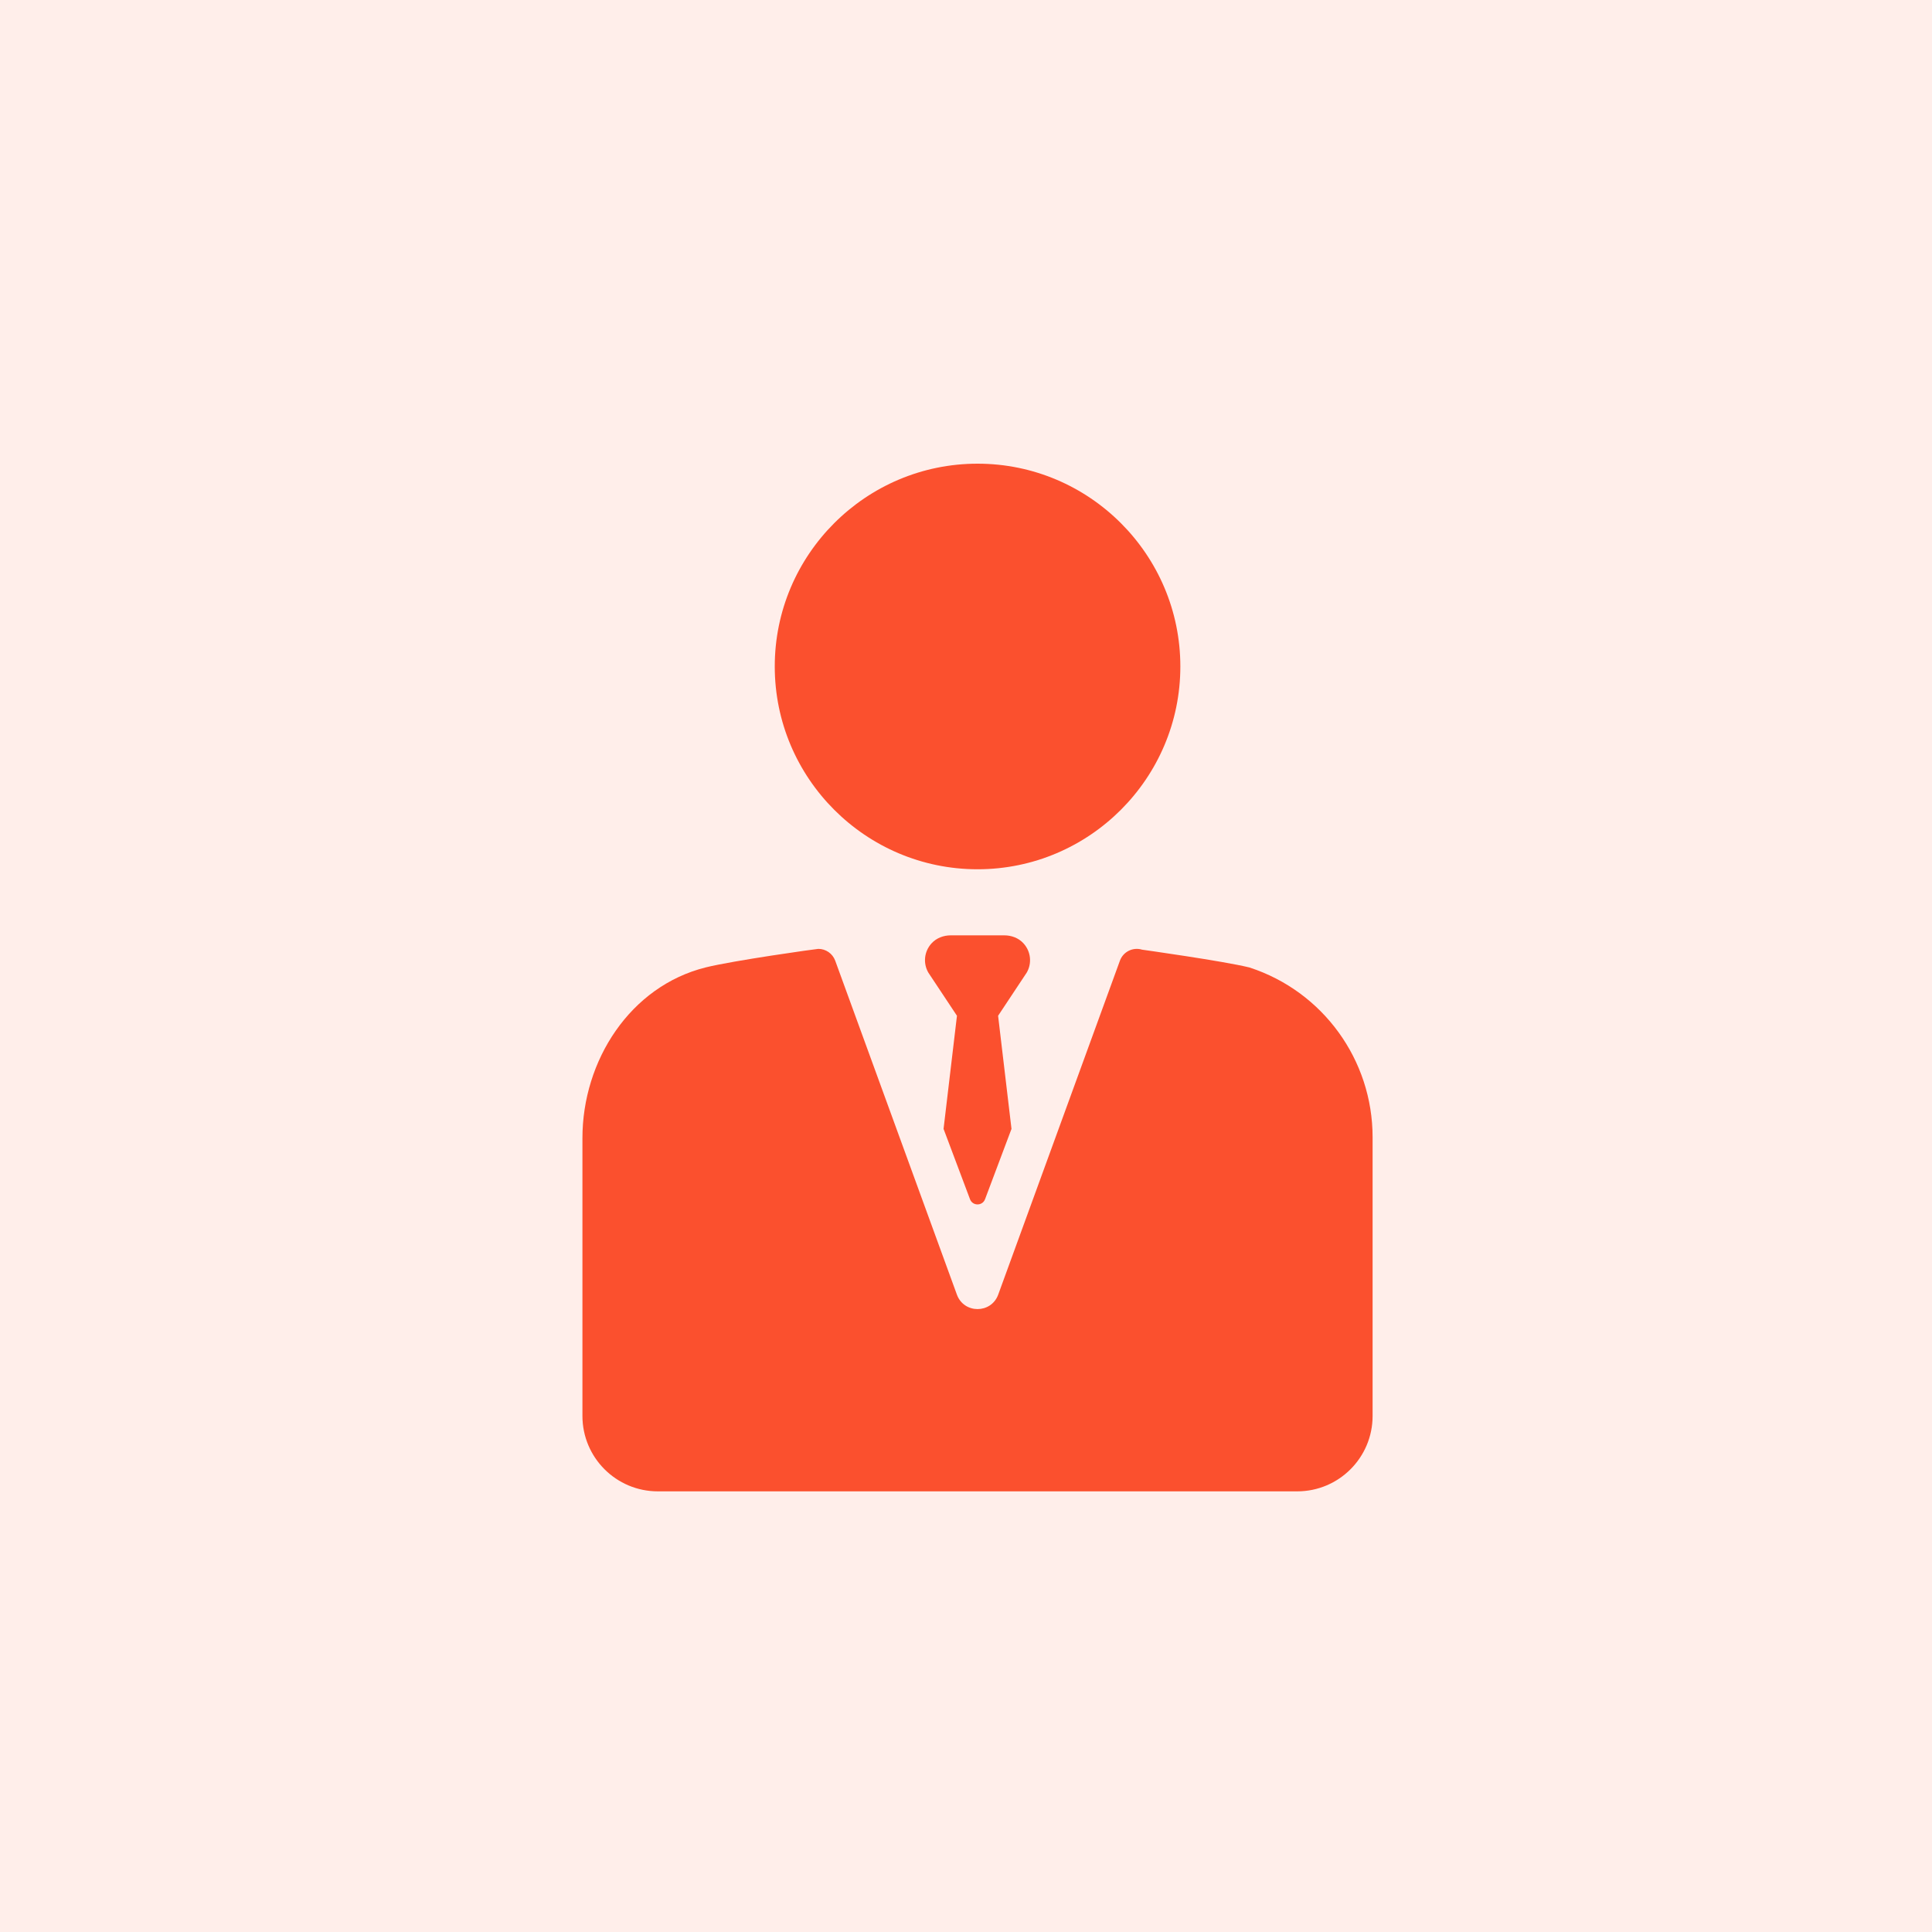 <svg xmlns="http://www.w3.org/2000/svg" width="75" height="75" viewBox="0 0 75 75" fill="none"><rect width="75" height="75" fill="#FB502E" fill-opacity="0.1"></rect><g clip-path="url(#clip0_2_327)"><path d="M37.949 33.745C42.29 33.745 45.821 30.213 45.821 25.872C45.821 21.532 42.29 18 37.949 18C33.608 18 30.076 21.532 30.076 25.872C30.076 30.213 33.608 33.745 37.949 33.745Z" fill="#FB502E"></path><path d="M48.512 37.56C48.509 37.559 48.502 37.556 48.499 37.556C47.474 37.305 44.335 36.866 44.335 36.866C43.981 36.757 43.602 36.945 43.475 37.294L38.75 50.258C38.477 51.005 37.42 51.005 37.147 50.258L32.423 37.294C32.32 37.012 32.053 36.835 31.768 36.835C31.7 36.835 28.473 37.287 27.398 37.554C24.462 38.285 22.61 41.172 22.61 44.181V54.967C22.61 56.583 23.921 57.894 25.537 57.894H50.358C51.974 57.894 53.284 56.583 53.284 54.967V44.145C53.284 41.149 51.36 38.49 48.512 37.56Z" fill="#FB502E"></path><path d="M39.73 36.619C39.542 36.413 39.266 36.31 38.987 36.31H36.907C36.629 36.31 36.353 36.413 36.164 36.619C35.872 36.937 35.83 37.397 36.037 37.755L37.149 39.432L36.629 43.823L37.654 46.549C37.754 46.824 38.141 46.824 38.241 46.549L39.266 43.823L38.746 39.432L39.858 37.755C40.065 37.397 40.022 36.937 39.73 36.619Z" fill="#FB502E"></path></g><defs><clipPath id="clip0_2_327"><rect width="39.894" height="39.894" fill="white" transform="translate(18 18)"></rect></clipPath></defs></svg>